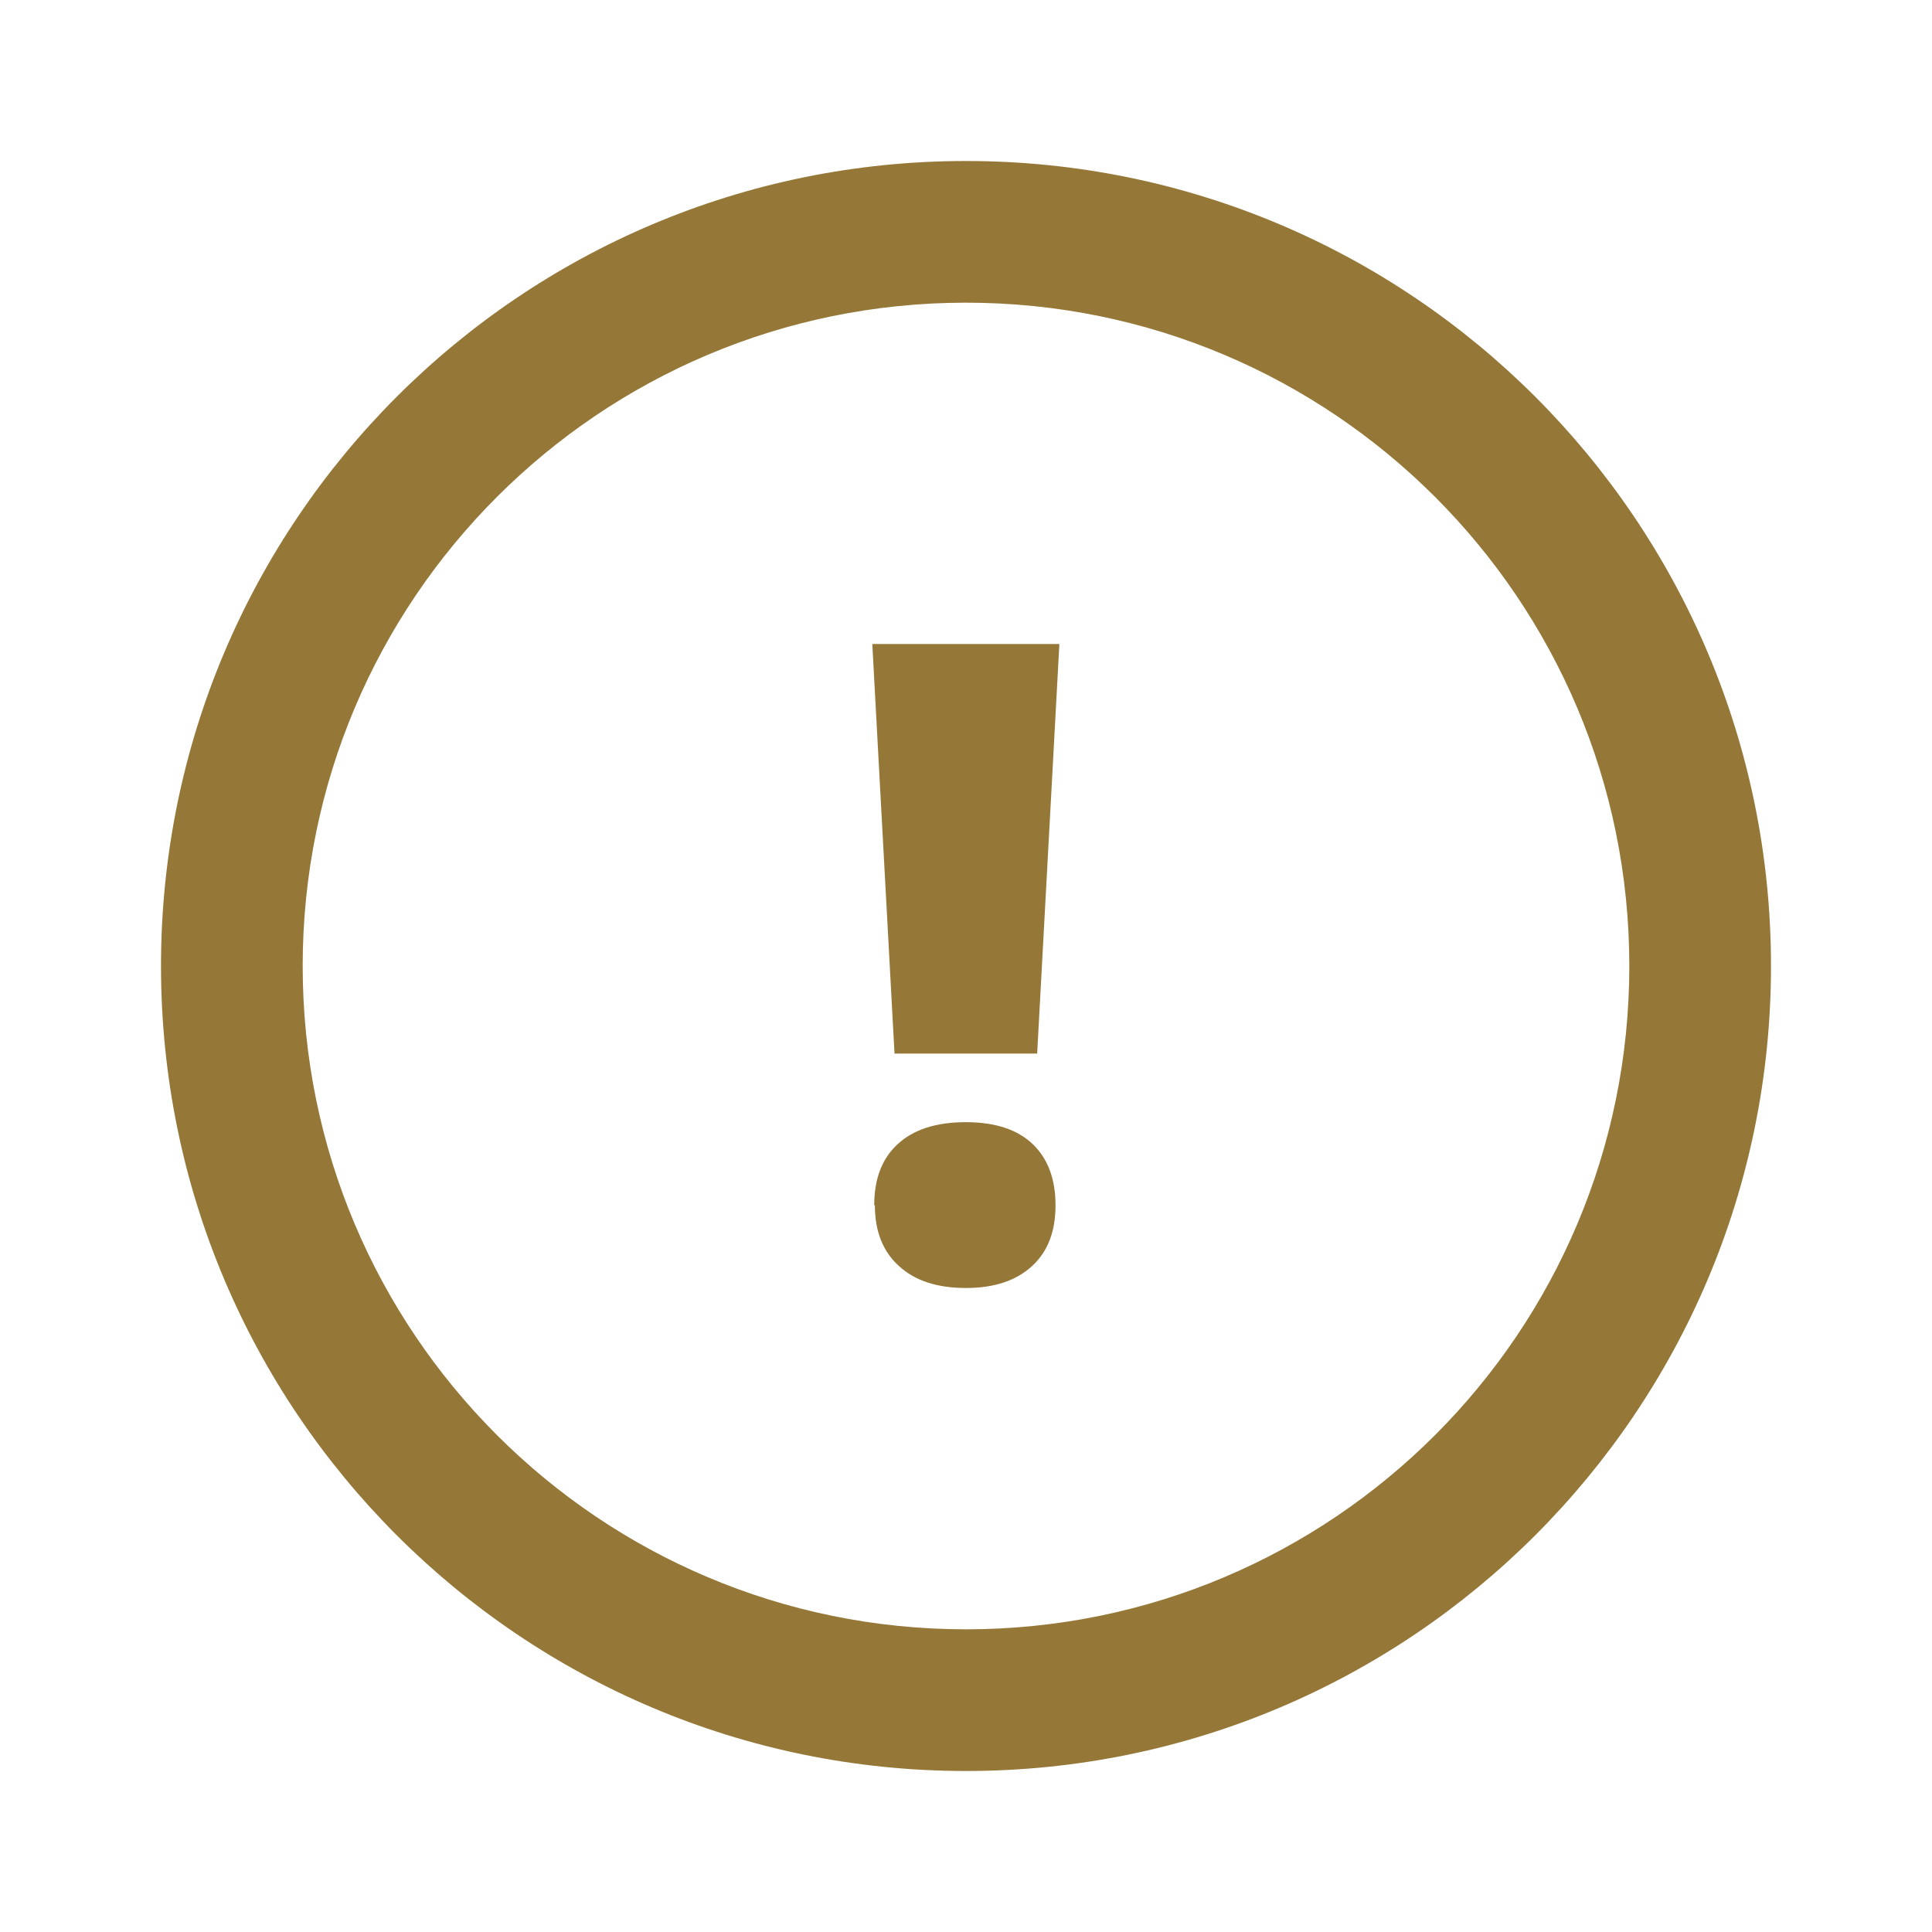 <?xml version="1.0" encoding="UTF-8"?><svg id="Warstwa_2" xmlns="http://www.w3.org/2000/svg" viewBox="0 0 60 60"><defs><style>.cls-1{fill:none;}.cls-2{fill:#957838;}</style></defs><g id="Warstwa_1-2"><path class="cls-2" d="m32.22,32.72h-4.44l-.69-12.72h5.81l-.69,12.72Zm-5.07,4.71c0-.82.24-1.45.73-1.9s1.19-.68,2.11-.68,1.61.23,2.08.68.71,1.08.71,1.9-.24,1.44-.73,1.89-1.17.68-2.05.68-1.58-.22-2.08-.68c-.5-.45-.75-1.08-.75-1.89Z"/><path class="cls-2" d="m30,5c-13.81,0-25,11.19-25,25s11.19,25,25,25,25-11.19,25-25S43.81,5,30,5Zm0,45.6c-11.38,0-20.6-9.22-20.6-20.6S18.62,9.4,30,9.4s20.6,9.22,20.6,20.6-9.22,20.6-20.6,20.6Z"/><rect class="cls-1" width="60" height="60"/></g></svg>